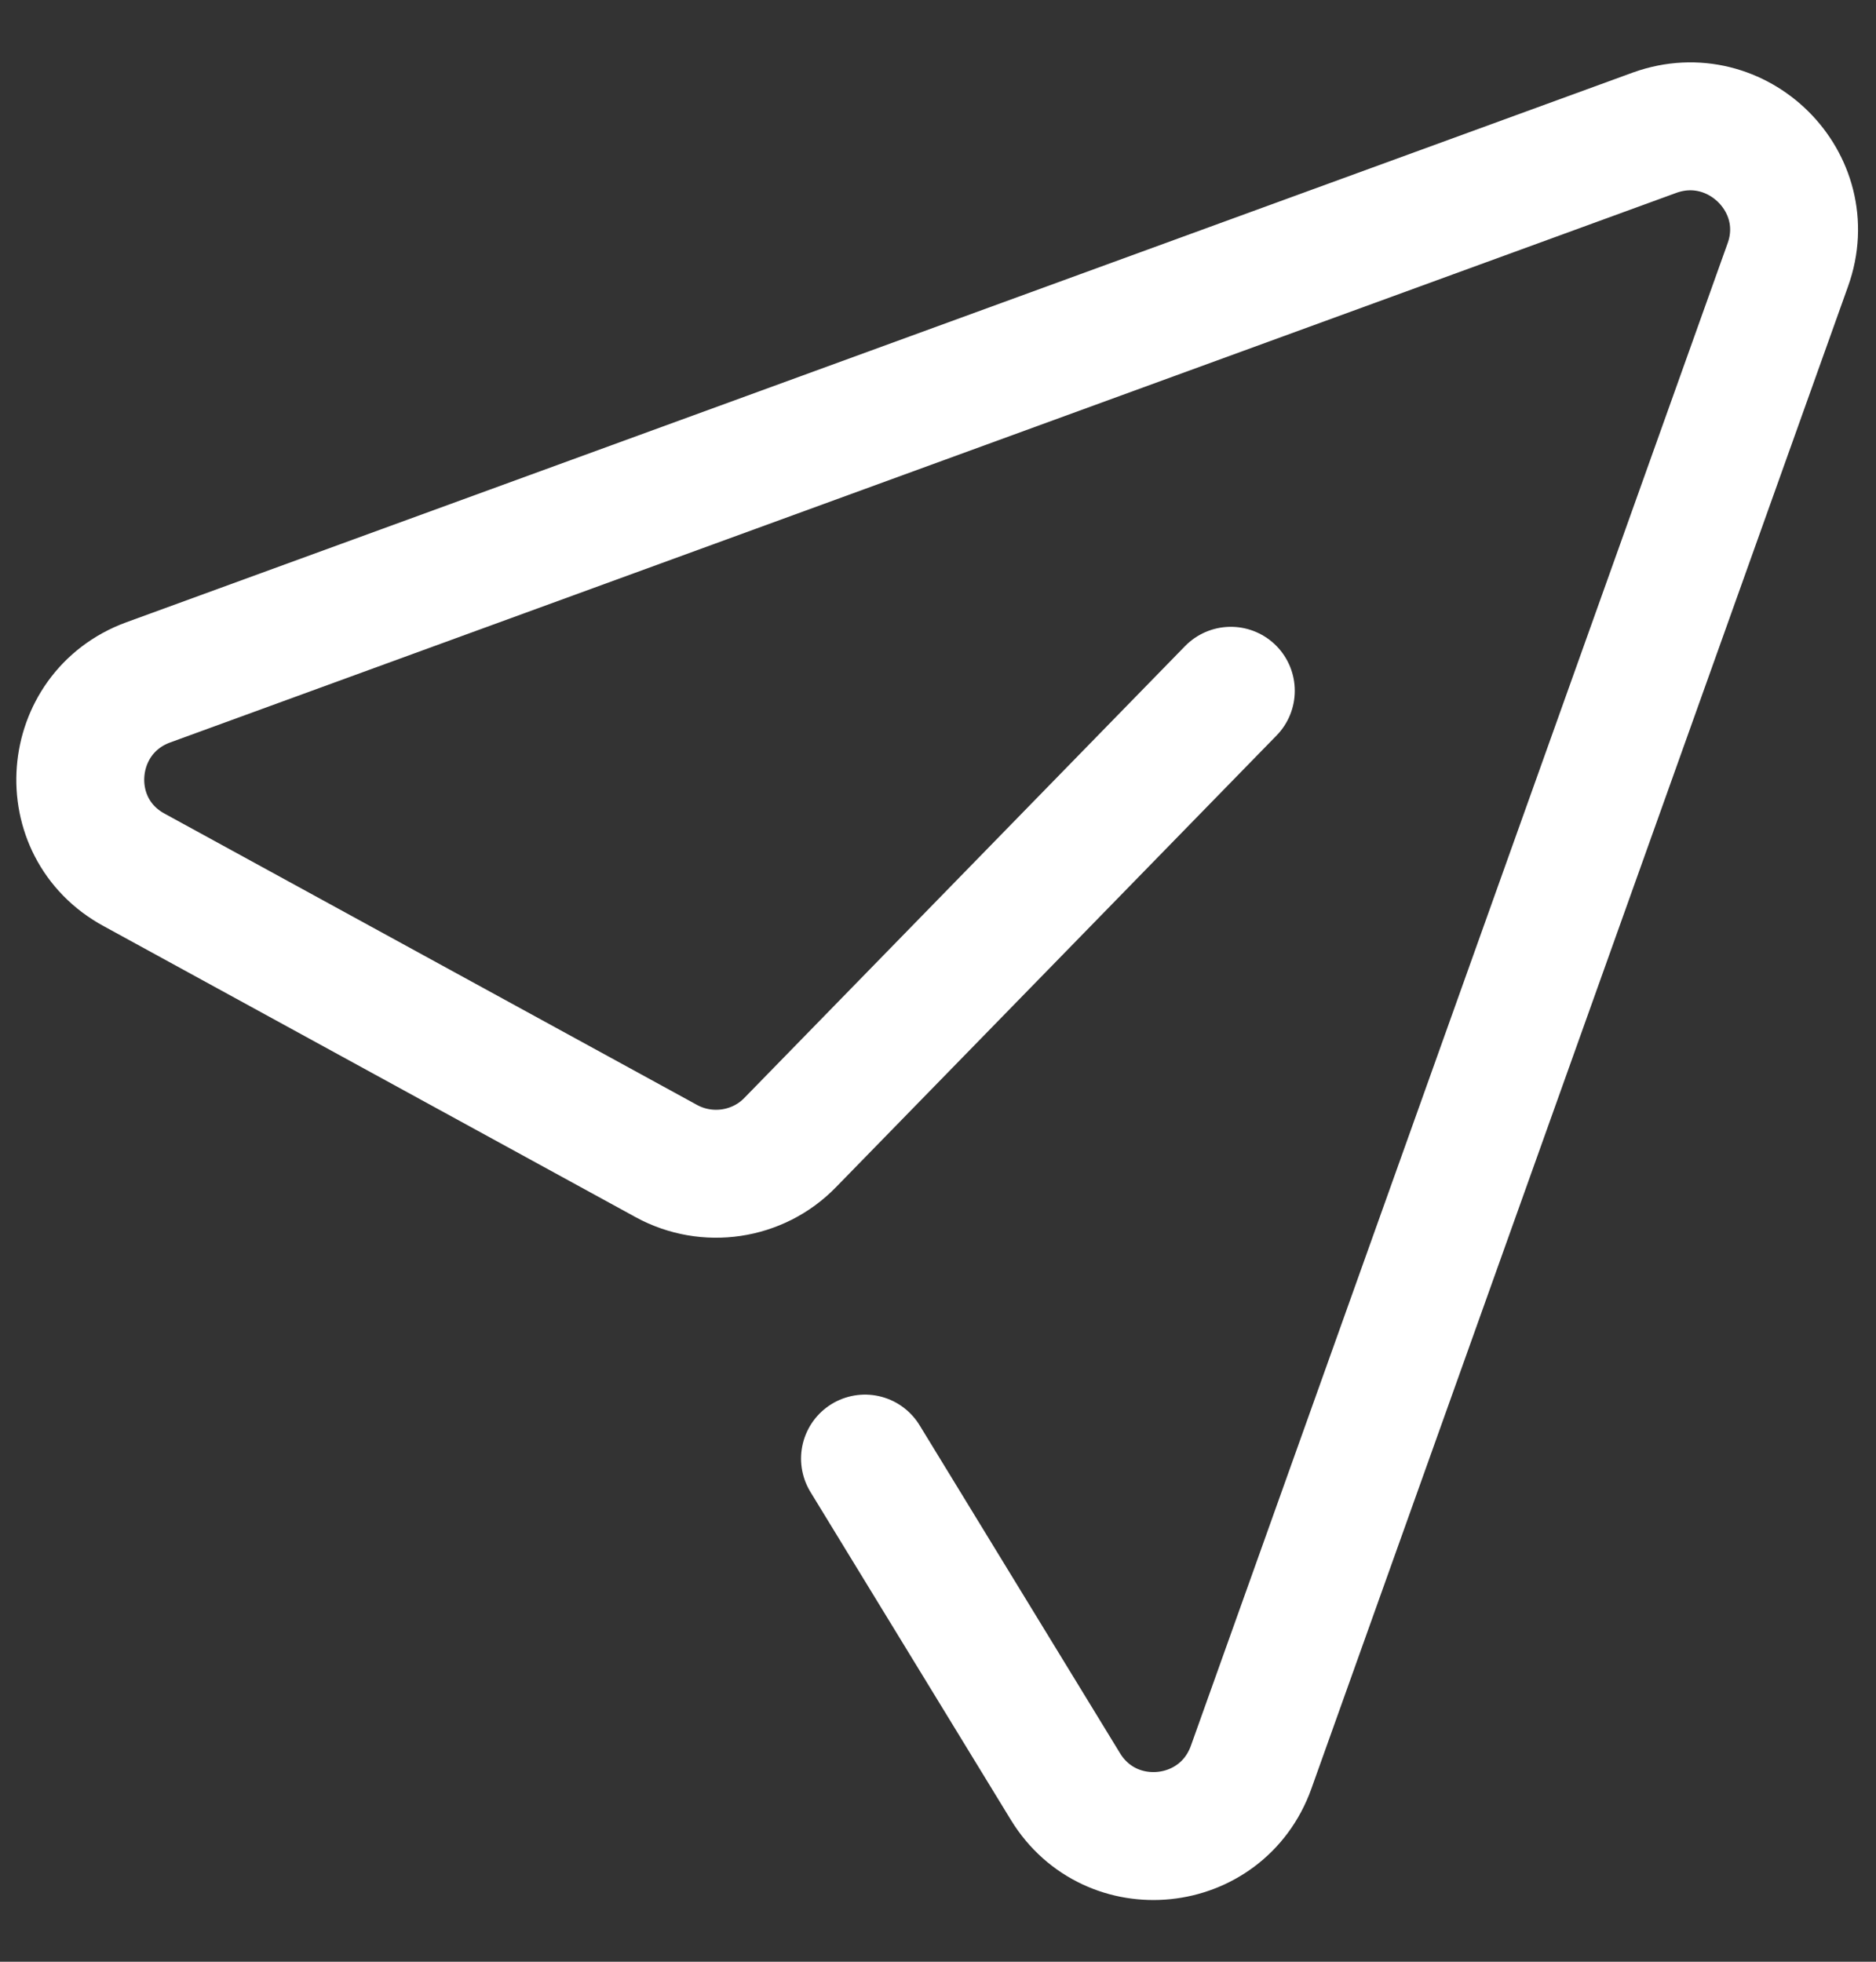 <?xml version="1.0" encoding="UTF-8"?> <svg xmlns="http://www.w3.org/2000/svg" width="22" height="23" viewBox="0 0 22 23" fill="none"><rect x="0" y="0" width="22" height="23" fill="#333333" stroke="none"/> <path d="M14.434 8.099L9.266 13.396C8.887 13.786 8.291 13.873 7.815 13.613L1.575 10.2C0.654 9.702 0.762 8.359 1.737 8.001L19.406 1.555C20.371 1.209 21.313 2.14 20.966 3.105L14.672 20.72C14.326 21.684 13.026 21.814 12.495 20.947L10.144 17.101" stroke="white" stroke-width="1.5" stroke-linecap="round" stroke-linejoin="round"></path> </svg> 